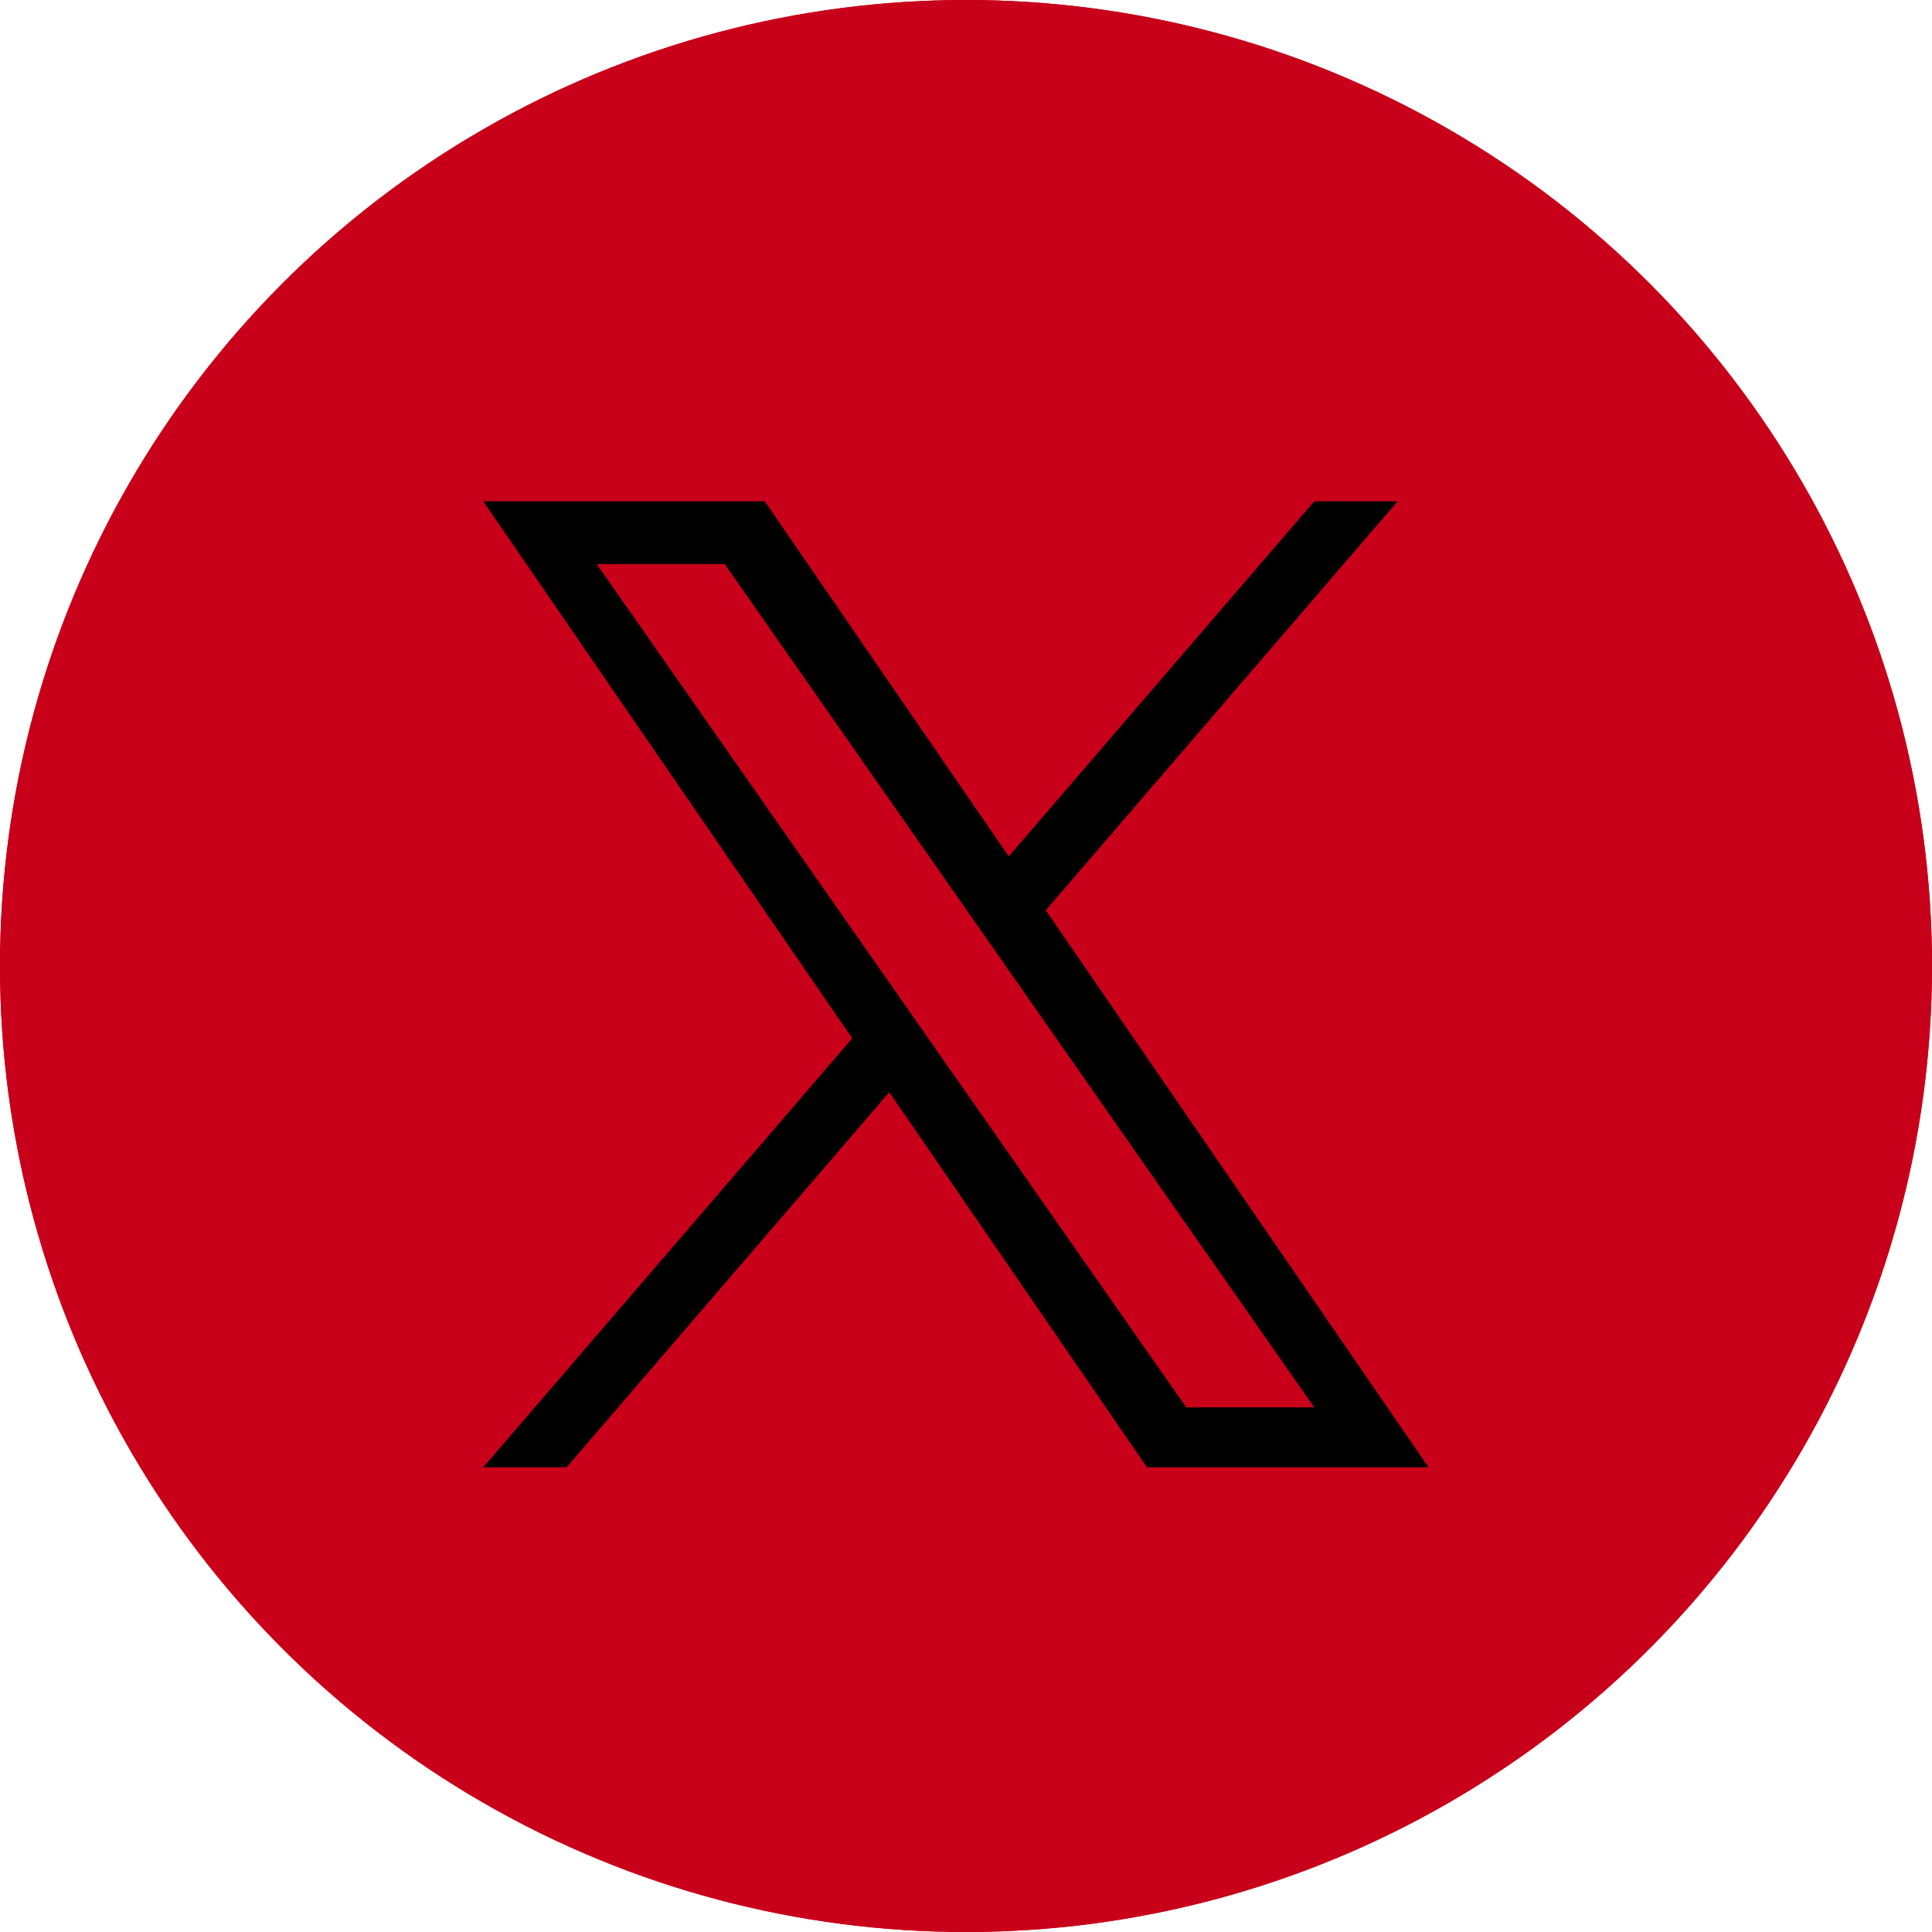 <svg xmlns="http://www.w3.org/2000/svg" width="48" height="48"><g data-name="楕円形 2" fill="#c80019" stroke="#c80019"><circle cx="24" cy="24" r="24" stroke="none"/><circle cx="24" cy="24" r="23.5" fill="none"/></g><g data-name="グループ 2881"><path data-name="パス 13221" d="M23.145 25.915l-.929-1.329-7.392-10.572h3.182l5.965 8.532.929 1.329 7.753 11.091h-3.181zm9.508-13.461l-7.591 8.824-6.063-8.824h-6.993l9.168 13.343-9.168 10.657h2.072l8.016-9.318 6.403 9.318h6.993l-9.508-13.838 8.742-10.162z"/></g></svg>